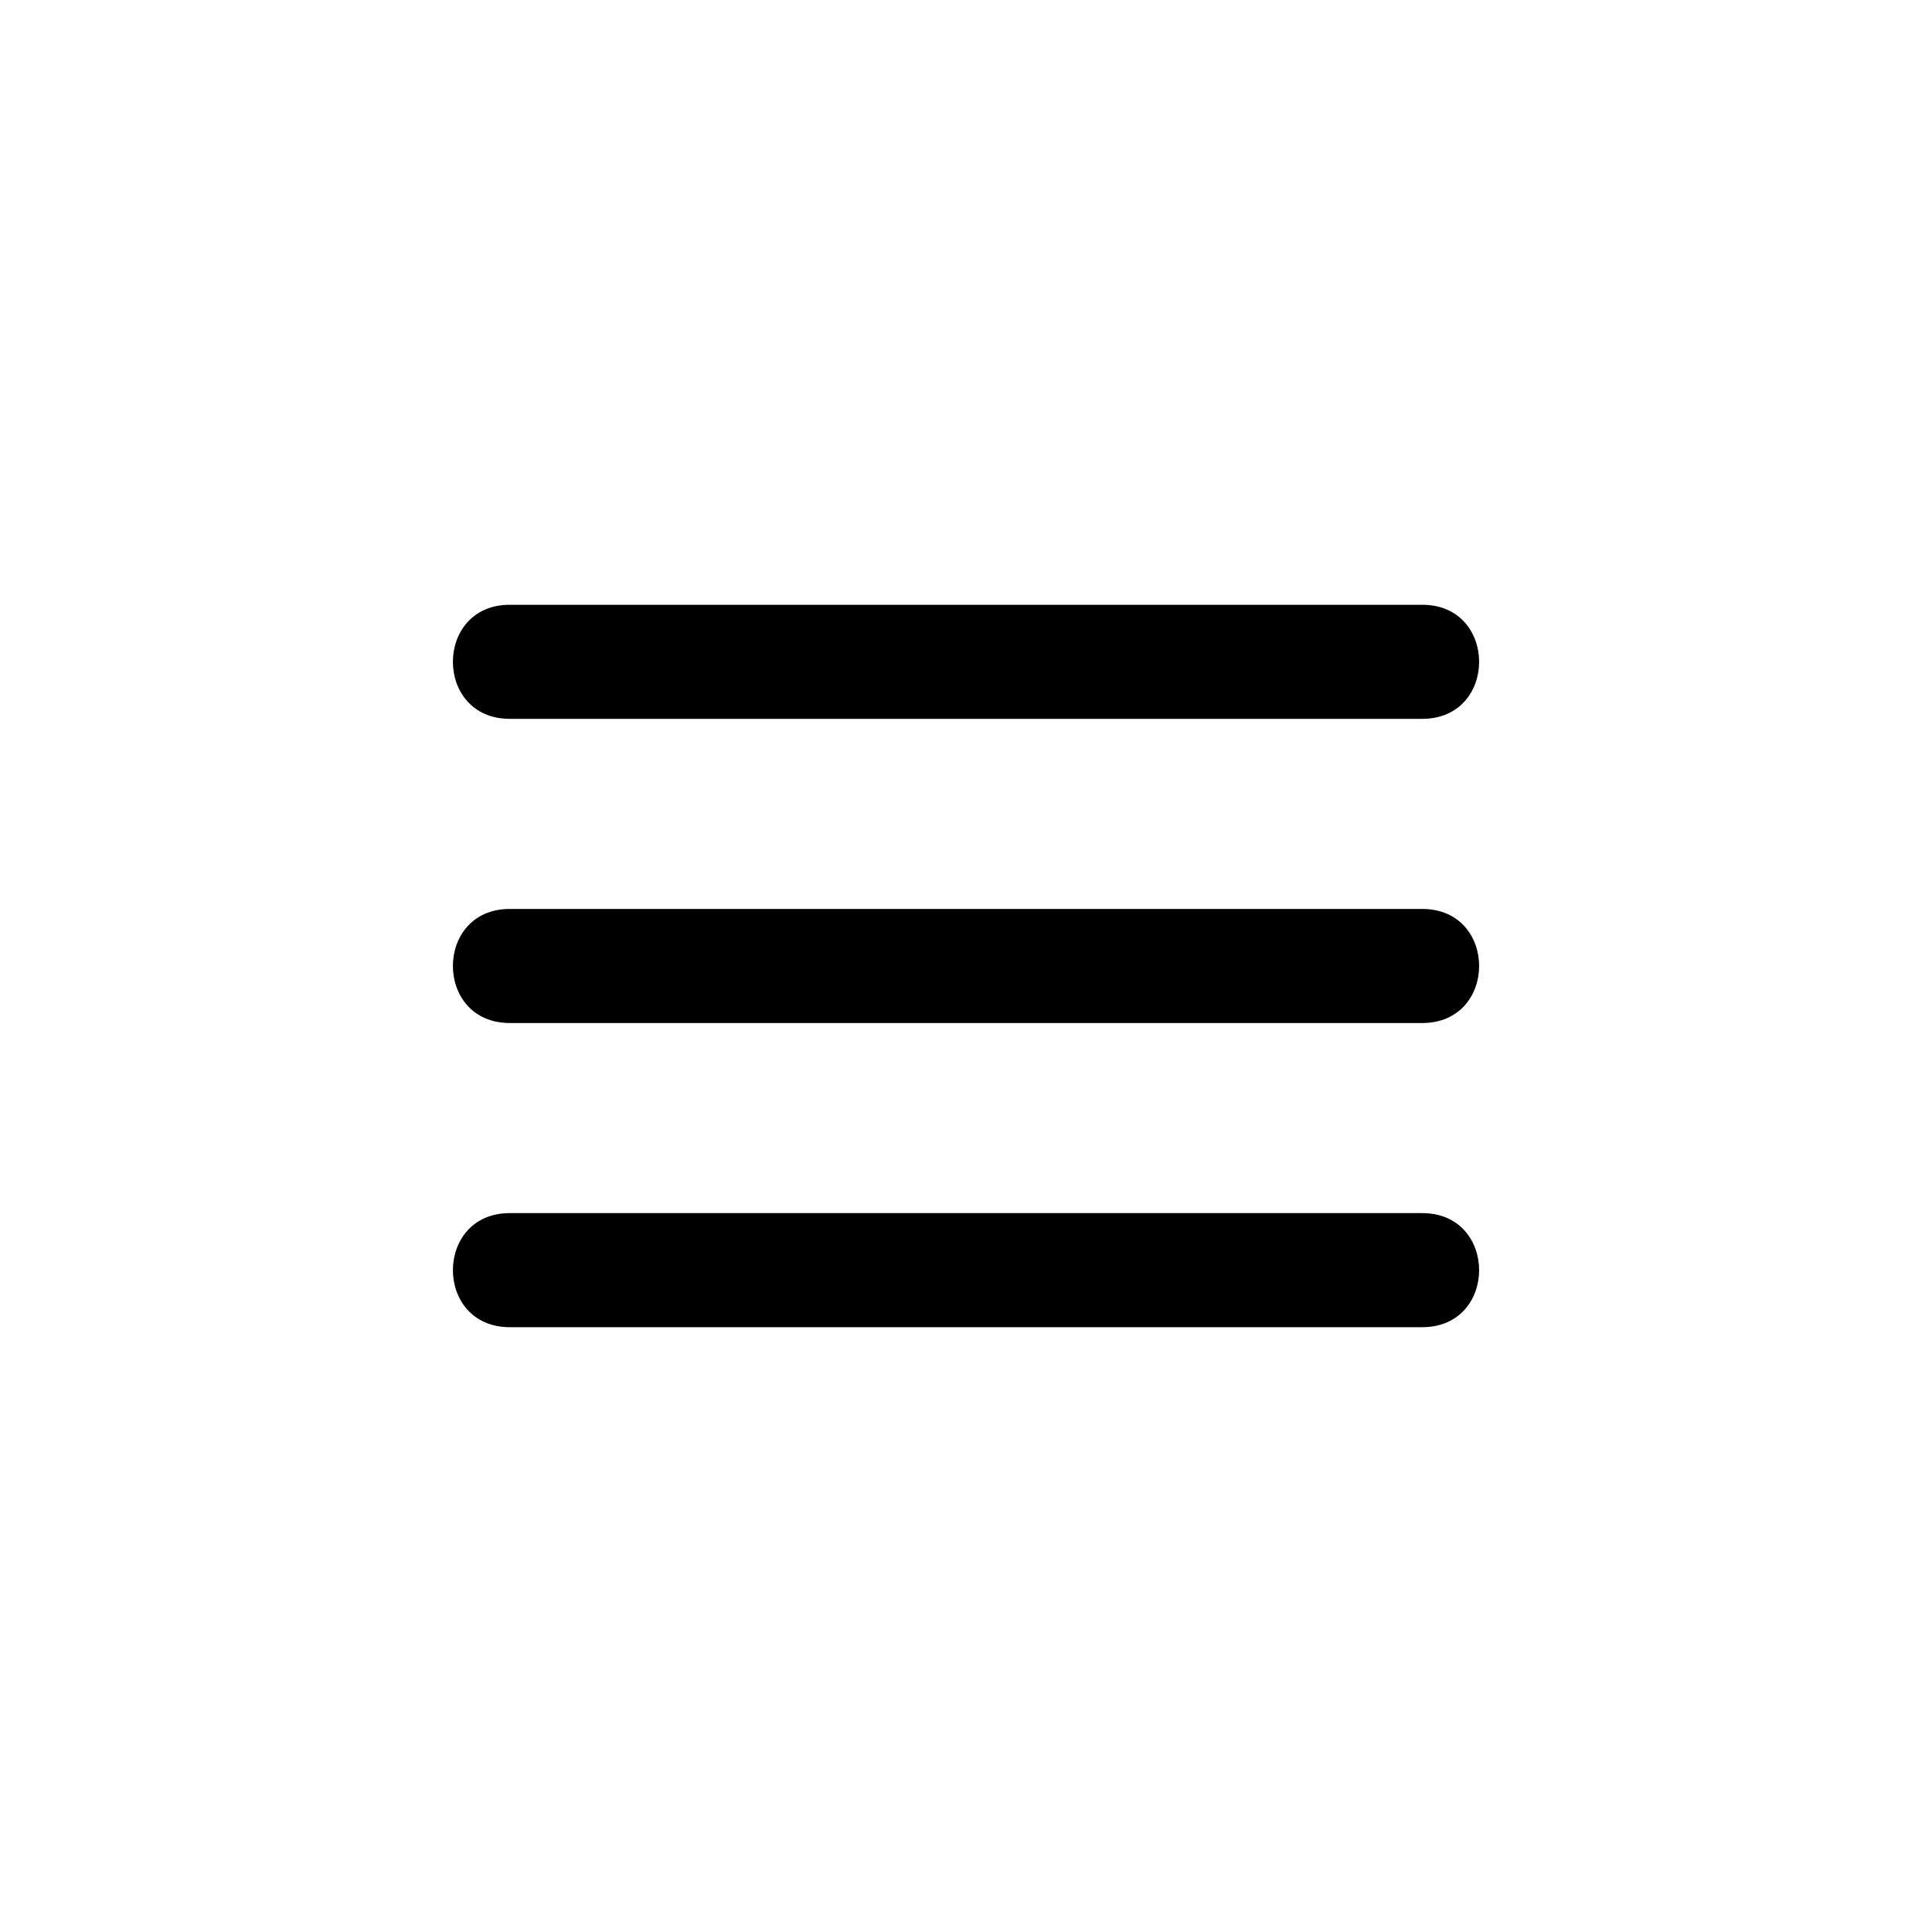 <?xml version="1.0" encoding="UTF-8"?>
<!-- The Best Svg Icon site in the world: iconSvg.co, Visit us! https://iconsvg.co -->
<svg fill="#000000" width="800px" height="800px" version="1.1" viewBox="144 144 512 512" xmlns="http://www.w3.org/2000/svg">
 <path d="m279.09 304.27h241.83c20.086 0 20.086 30.23 0 30.23h-241.83c-20.09 0-20.09-30.23 0-30.23zm241.83 80.609h-241.83c-20.086 0-20.086 30.23 0 30.23h241.83c20.086 0 20.086-30.23 0-30.23zm0 80.609h-241.83c-20.086 0-20.086 30.23 0 30.23h241.83c20.086 0 20.086-30.23 0-30.23z"/>
</svg>